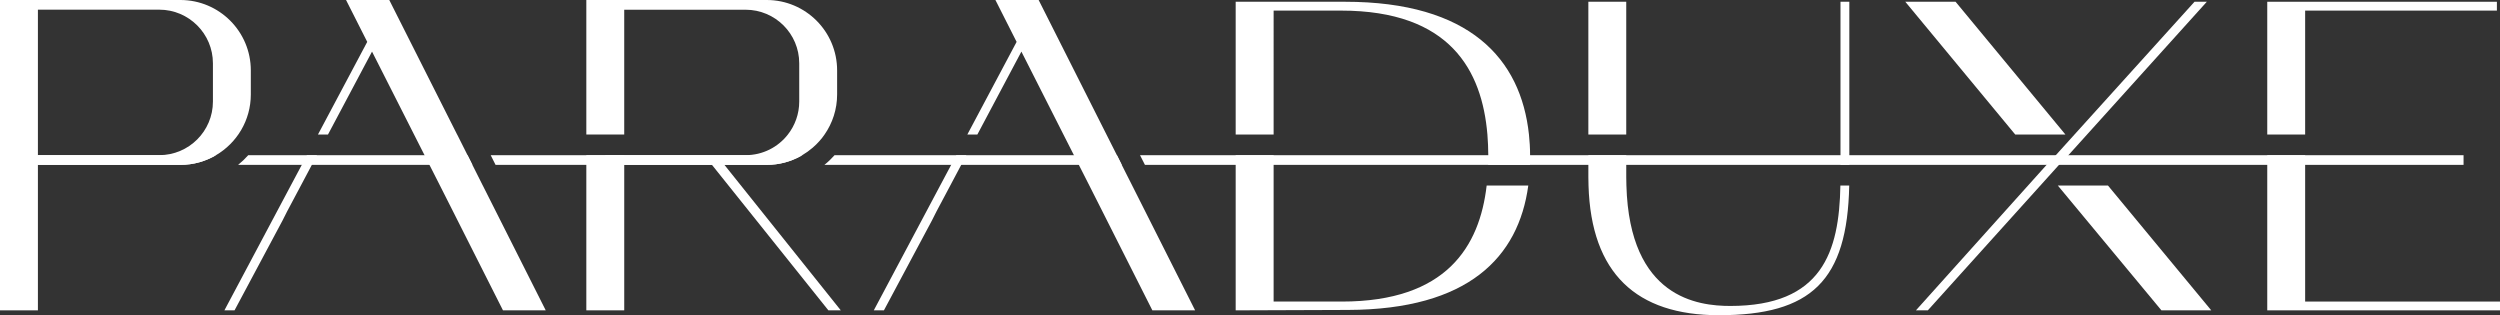 <svg viewBox="0 0 1987.91 250.64" xmlns="http://www.w3.org/2000/svg" data-sanitized-data-name="Layer 2" data-name="Layer 2" id="Layer_2">
  <rect x="0" y="0" width="1987.91" height="250.64" fill="#333333" stroke="none"/>
  <defs>
    <style>
      .cls-1 {
        fill: #fff;
      }
    </style>
  </defs>
  <g data-sanitized-data-name="Layer 1" data-name="Layer 1" id="Layer_1-2">
    <g>
      <path d="M383.94,147.54h-.04l-8.26-16.44-3.86-7.69-8.26-16.44h-.04L309.53,0h-34.37l16.85,33.3-39.18,73.67h7.97l35.02-65.94,33.42,65.94,8.34,16.44,3.91,7.69,8.35,16.44,10.48,20.72,3.54,7.03,36.09,71.49h34l-50.03-99.24ZM244.08,123.41l-4.11,7.69-8.76,16.44-52.78,99.24h8.06l38.19-71.49,3.54-7.03,11.02-20.72,8.72-16.44,4.11-7.69h-7.98Z" class="cls-1"></path>
      <path d="M1216.67,123.41c0-5.59-.33-11.1-.9-16.44-6.45-60.22-47.03-105.57-146.26-105.57h-86.94v105.57h30.17V8.43h53.61c86.86,0,112.1,47.73,116.38,98.54.45,5.47.66,10.98.7,16.44v1.03c0,2.22-.04,4.44-.08,6.66h33.26c.08-1.97.12-3.95.12-5.96,0-.58,0-1.15-.04-1.73ZM1182.14,147.54c-5.59,48.3-31.86,92.25-115.1,92.25h-54.3v-116.38h-30.17v123.37l89.41-.33c95.5-.33,135.49-41.77,143.26-98.91h-33.09Z" class="cls-1"></path>
      <path d="M1463.49,1.4v129.7h7.03V1.4h-7.03ZM1463.41,147.54c-.95,52.78-14.51,95.74-87.52,95.74-25.69,0-80.12-6.33-82.63-95.74-.08-2.14-.12-4.36-.12-6.62v-17.51h-30.13v17.51c0,2.22.04,4.44.12,6.62,2.1,69.8,38.03,103.1,103.63,103.1,73.63,0,102.16-27.5,103.68-103.1h-7.03ZM1263,1.4v105.57h30.13V1.4h-30.13Z" class="cls-1"></path>
      <polygon points="1555 1.4 1515.03 1.4 1602.43 106.96 1642.34 106.96 1555 1.4" class="cls-1"></polygon>
      <polygon points="1744.99 1.4 1634.69 123.42 1631.87 126.54 1641.88 126.54 1644.7 123.42 1754.78 1.4 1744.99 1.4" class="cls-1"></polygon>
      <polygon points="1758.33 246.79 1718.7 246.79 1636.31 147.54 1676.19 147.54 1758.33 246.79" class="cls-1"></polygon>
      <polygon points="1641.42 126.46 1532.93 246.79 1523.47 246.79 1631.54 126.46 1641.42 126.46" class="cls-1"></polygon>
      <path d="M1832.97,239.79v-116.38h-30.13v123.37h185.07v-6.99h-154.94ZM1832.97,8.43h152.47V1.4h-182.6v105.57h30.13V8.43Z" class="cls-1"></path>
      <path d="M900.3,147.54l-4.4-8.67-3.91-7.77-3.86-7.69-8.3-16.44L825.89,0h-34.37l16.85,33.3-39.18,73.67h7.97l35.02-65.94,33.42,65.94,8.35,16.44,3.91,7.69,8.35,16.44,10.48,20.72,3.54,7.03,36.09,71.49h34l-50.03-99.24ZM760.45,123.41l-4.11,7.69-8.76,16.44-52.78,99.24h8.06l38.19-71.49,3.54-7.03,11.02-20.72,8.72-16.44,4.11-7.69h-7.98Z" class="cls-1"></path>
      <path d="M30.15,123.41h141.58c-8.3,4.89-17.96,7.69-28.28,7.69H30.15v-7.69Z" class="cls-1"></path>
      <path d="M375.63,131.1h-186.3c2.88-2.34,5.59-4.93,8.06-7.69h174.38l3.86,7.69Z" class="cls-1"></path>
      <path d="M637.86,123.41c-.37.25-.74.49-1.15.7-8.02,4.44-17.22,6.99-27.05,6.99h-215.61l-3.86-7.69h247.68Z" class="cls-1"></path>
      <path d="M892,131.1h-236.46c2.92-2.34,5.59-4.93,8.06-7.69h224.54l3.86,7.69Z" class="cls-1"></path>
      <polygon points="1958.93 123.41 1958.93 131.1 910.41 131.1 910.37 131.01 906.51 123.41 1958.93 123.41" class="cls-1"></polygon>
      <rect height="246.78" width="30.14" class="cls-1"></rect>
      <path d="M199.44,55.99v19.12c0,20.6-11.14,38.6-27.71,48.3-8.3,4.89-17.96,7.69-28.28,7.69H15.07v-7.73h111.57c23.56,0,42.67-19.07,42.67-42.63v-30.38c0-23.56-19.12-42.67-42.67-42.67H15.07V0h128.38c30.91,0,55.99,25.08,55.99,55.99Z" class="cls-1"></path>
      <rect height="106.96" width="30.13" x="466.23" class="cls-1"></rect>
      <polygon points="481.28 123.37 496.37 123.37 496.37 246.77 466.23 246.77 466.23 123.41 481.28 123.41 481.28 123.37" class="cls-1"></polygon>
      <path d="M665.65,55.99v19.12c0,11.84-3.7,22.82-9.99,31.86-1.19,1.77-2.55,3.49-3.99,5.1-1.69,1.93-3.54,3.74-5.47,5.39-2.59,2.22-5.38,4.23-8.34,5.96-.37.25-.74.49-1.15.7-8.02,4.44-17.22,6.99-27.05,6.99h-128.38v-7.73h111.57c13.69,0,25.86-6.41,33.63-16.4,5.67-7.24,9.04-16.36,9.04-26.23v-30.38c0-23.56-19.07-42.63-42.67-42.63h-111.57V0h128.38c30.95,0,55.99,25.08,55.99,55.99Z" class="cls-1"></path>
      <polygon points="668.57 246.77 658.7 246.77 563.79 128.18 573.24 127.6 668.57 246.77" class="cls-1"></polygon>
    </g>
  </g>
</svg>